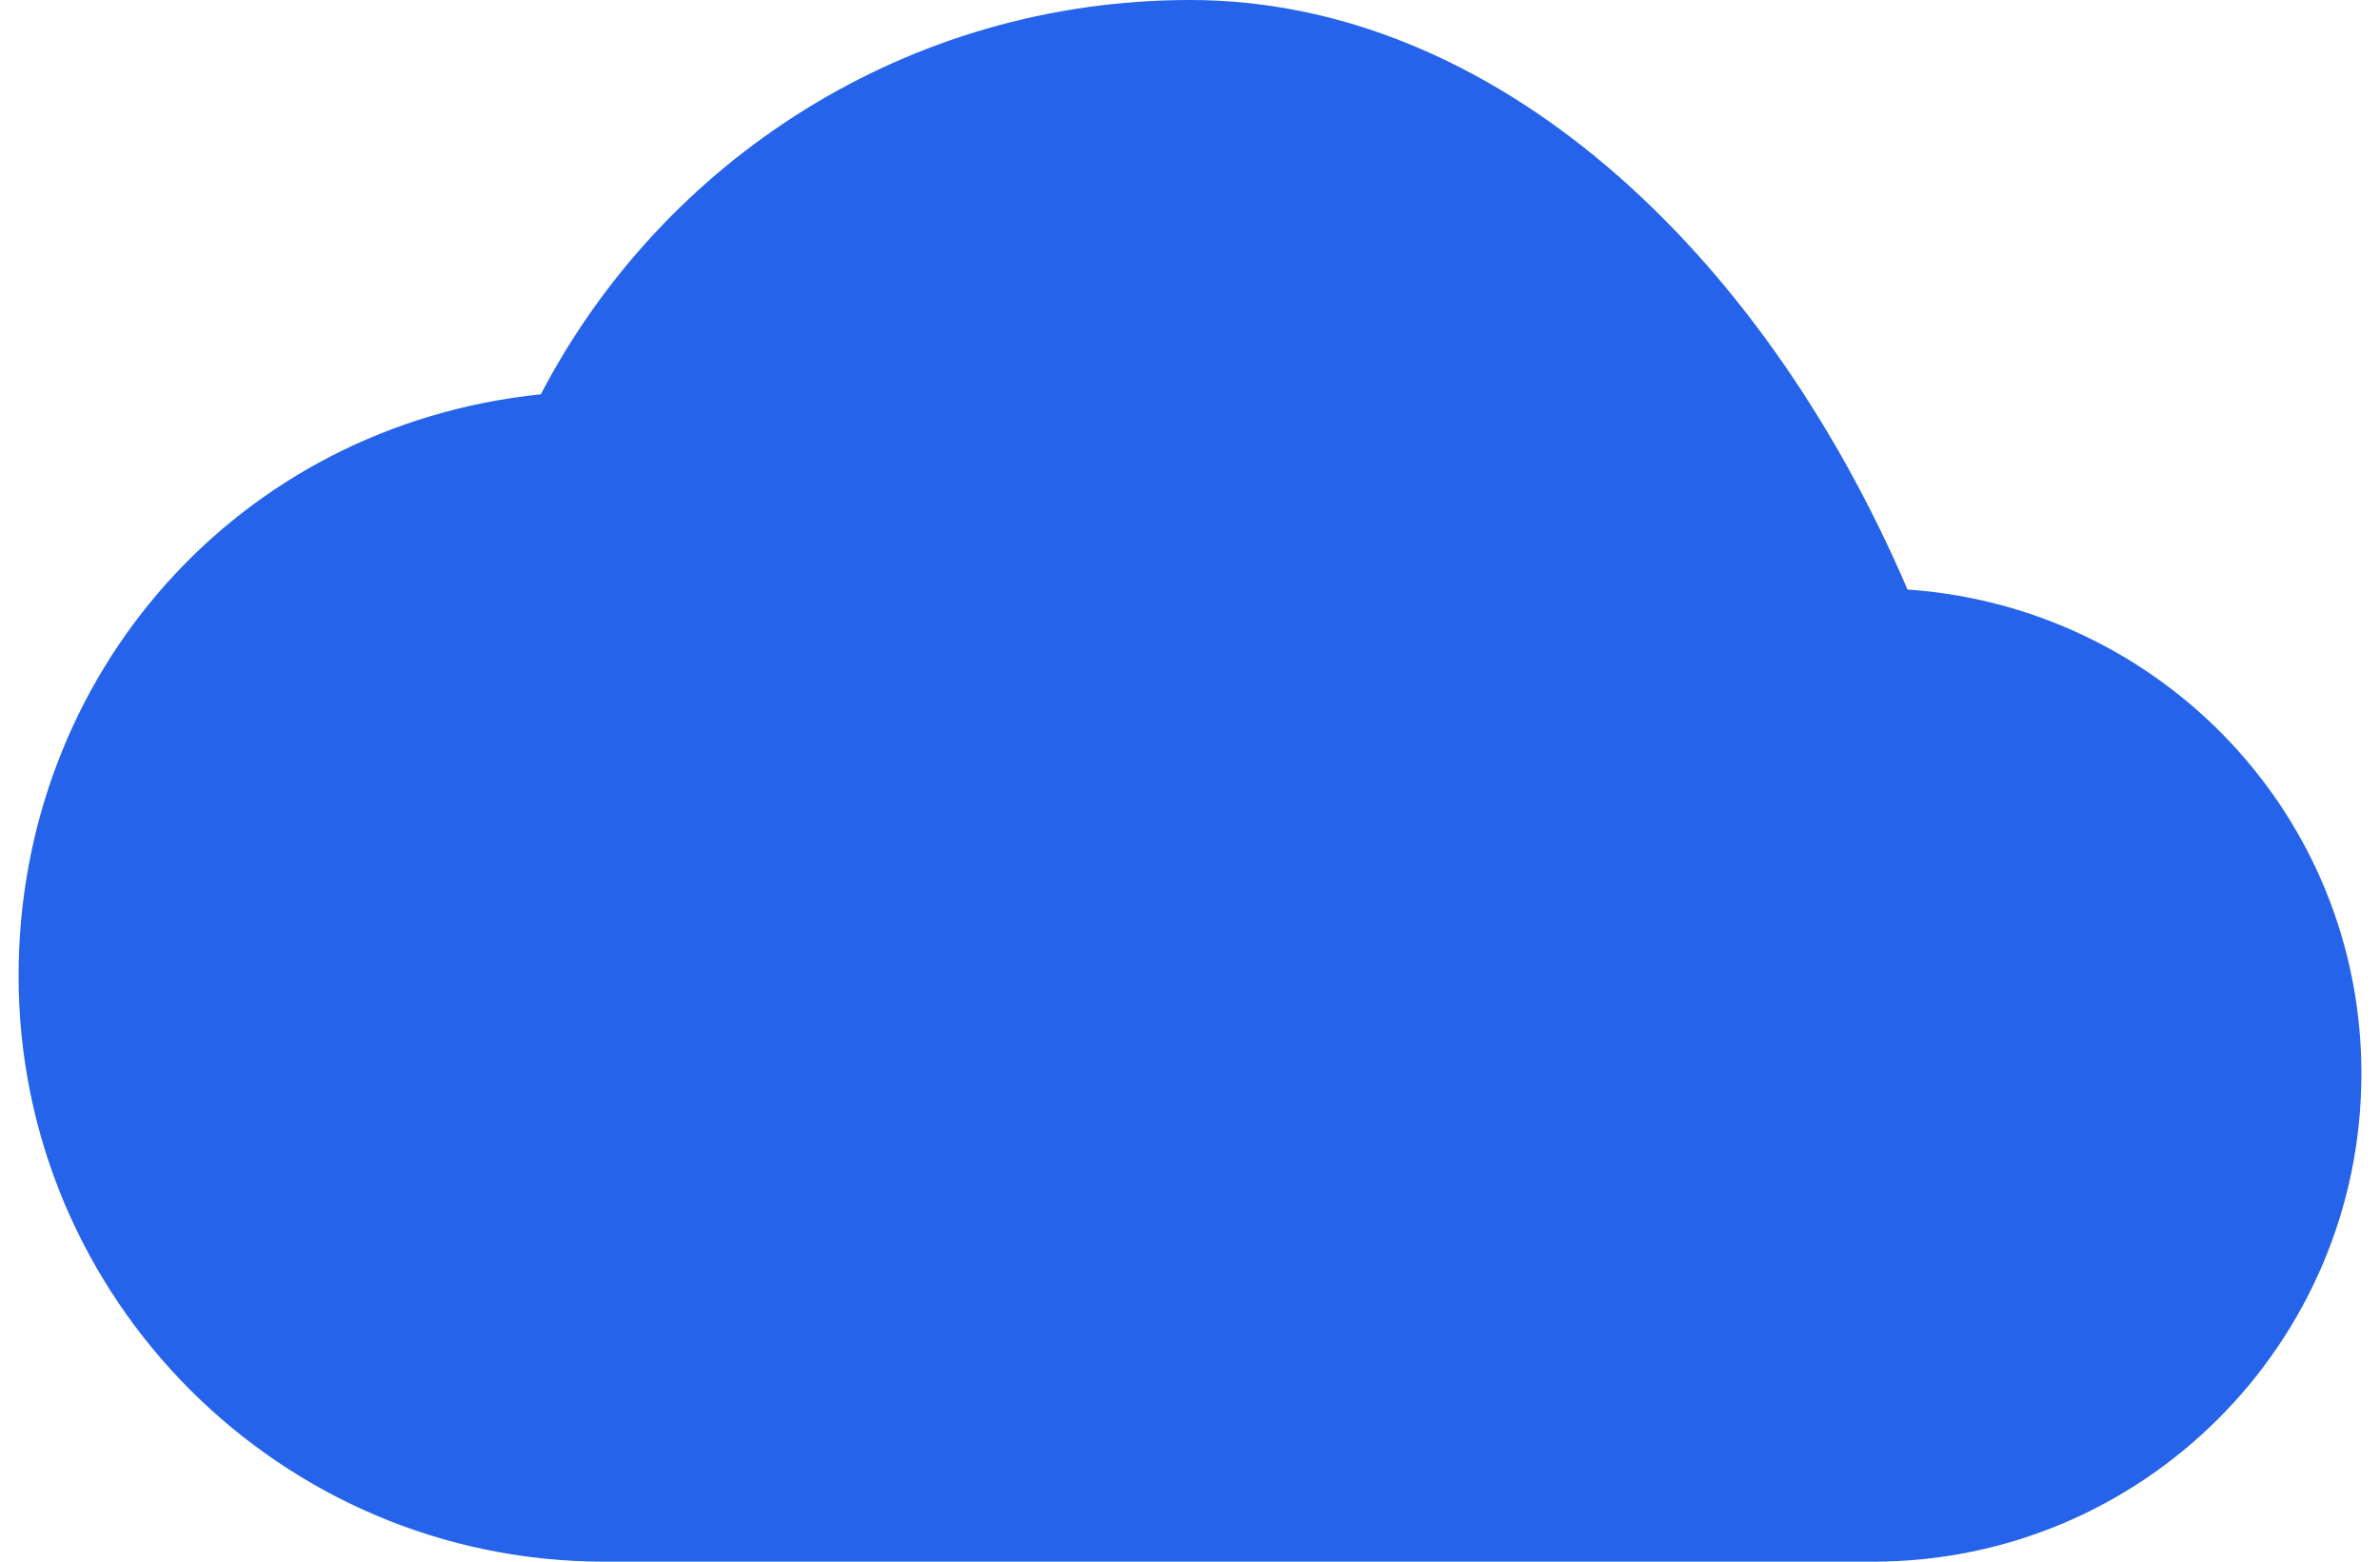 <svg xmlns="http://www.w3.org/2000/svg" viewBox="0 0 24 16" width="64" height="42">
  <path d="M19.35,6.04 C17.85,2.54 15.1,0 12,0 C9.11,0 6.6,1.64 5.35,4.04 C2.24,4.36 0,6.92 0,10 C0,13.31 2.69,16 6,16 L19,16 C21.76,16 24,13.76 24,11 C24,8.36 21.95,6.22 19.35,6.04 Z" fill="#2563EB"/>
</svg>
